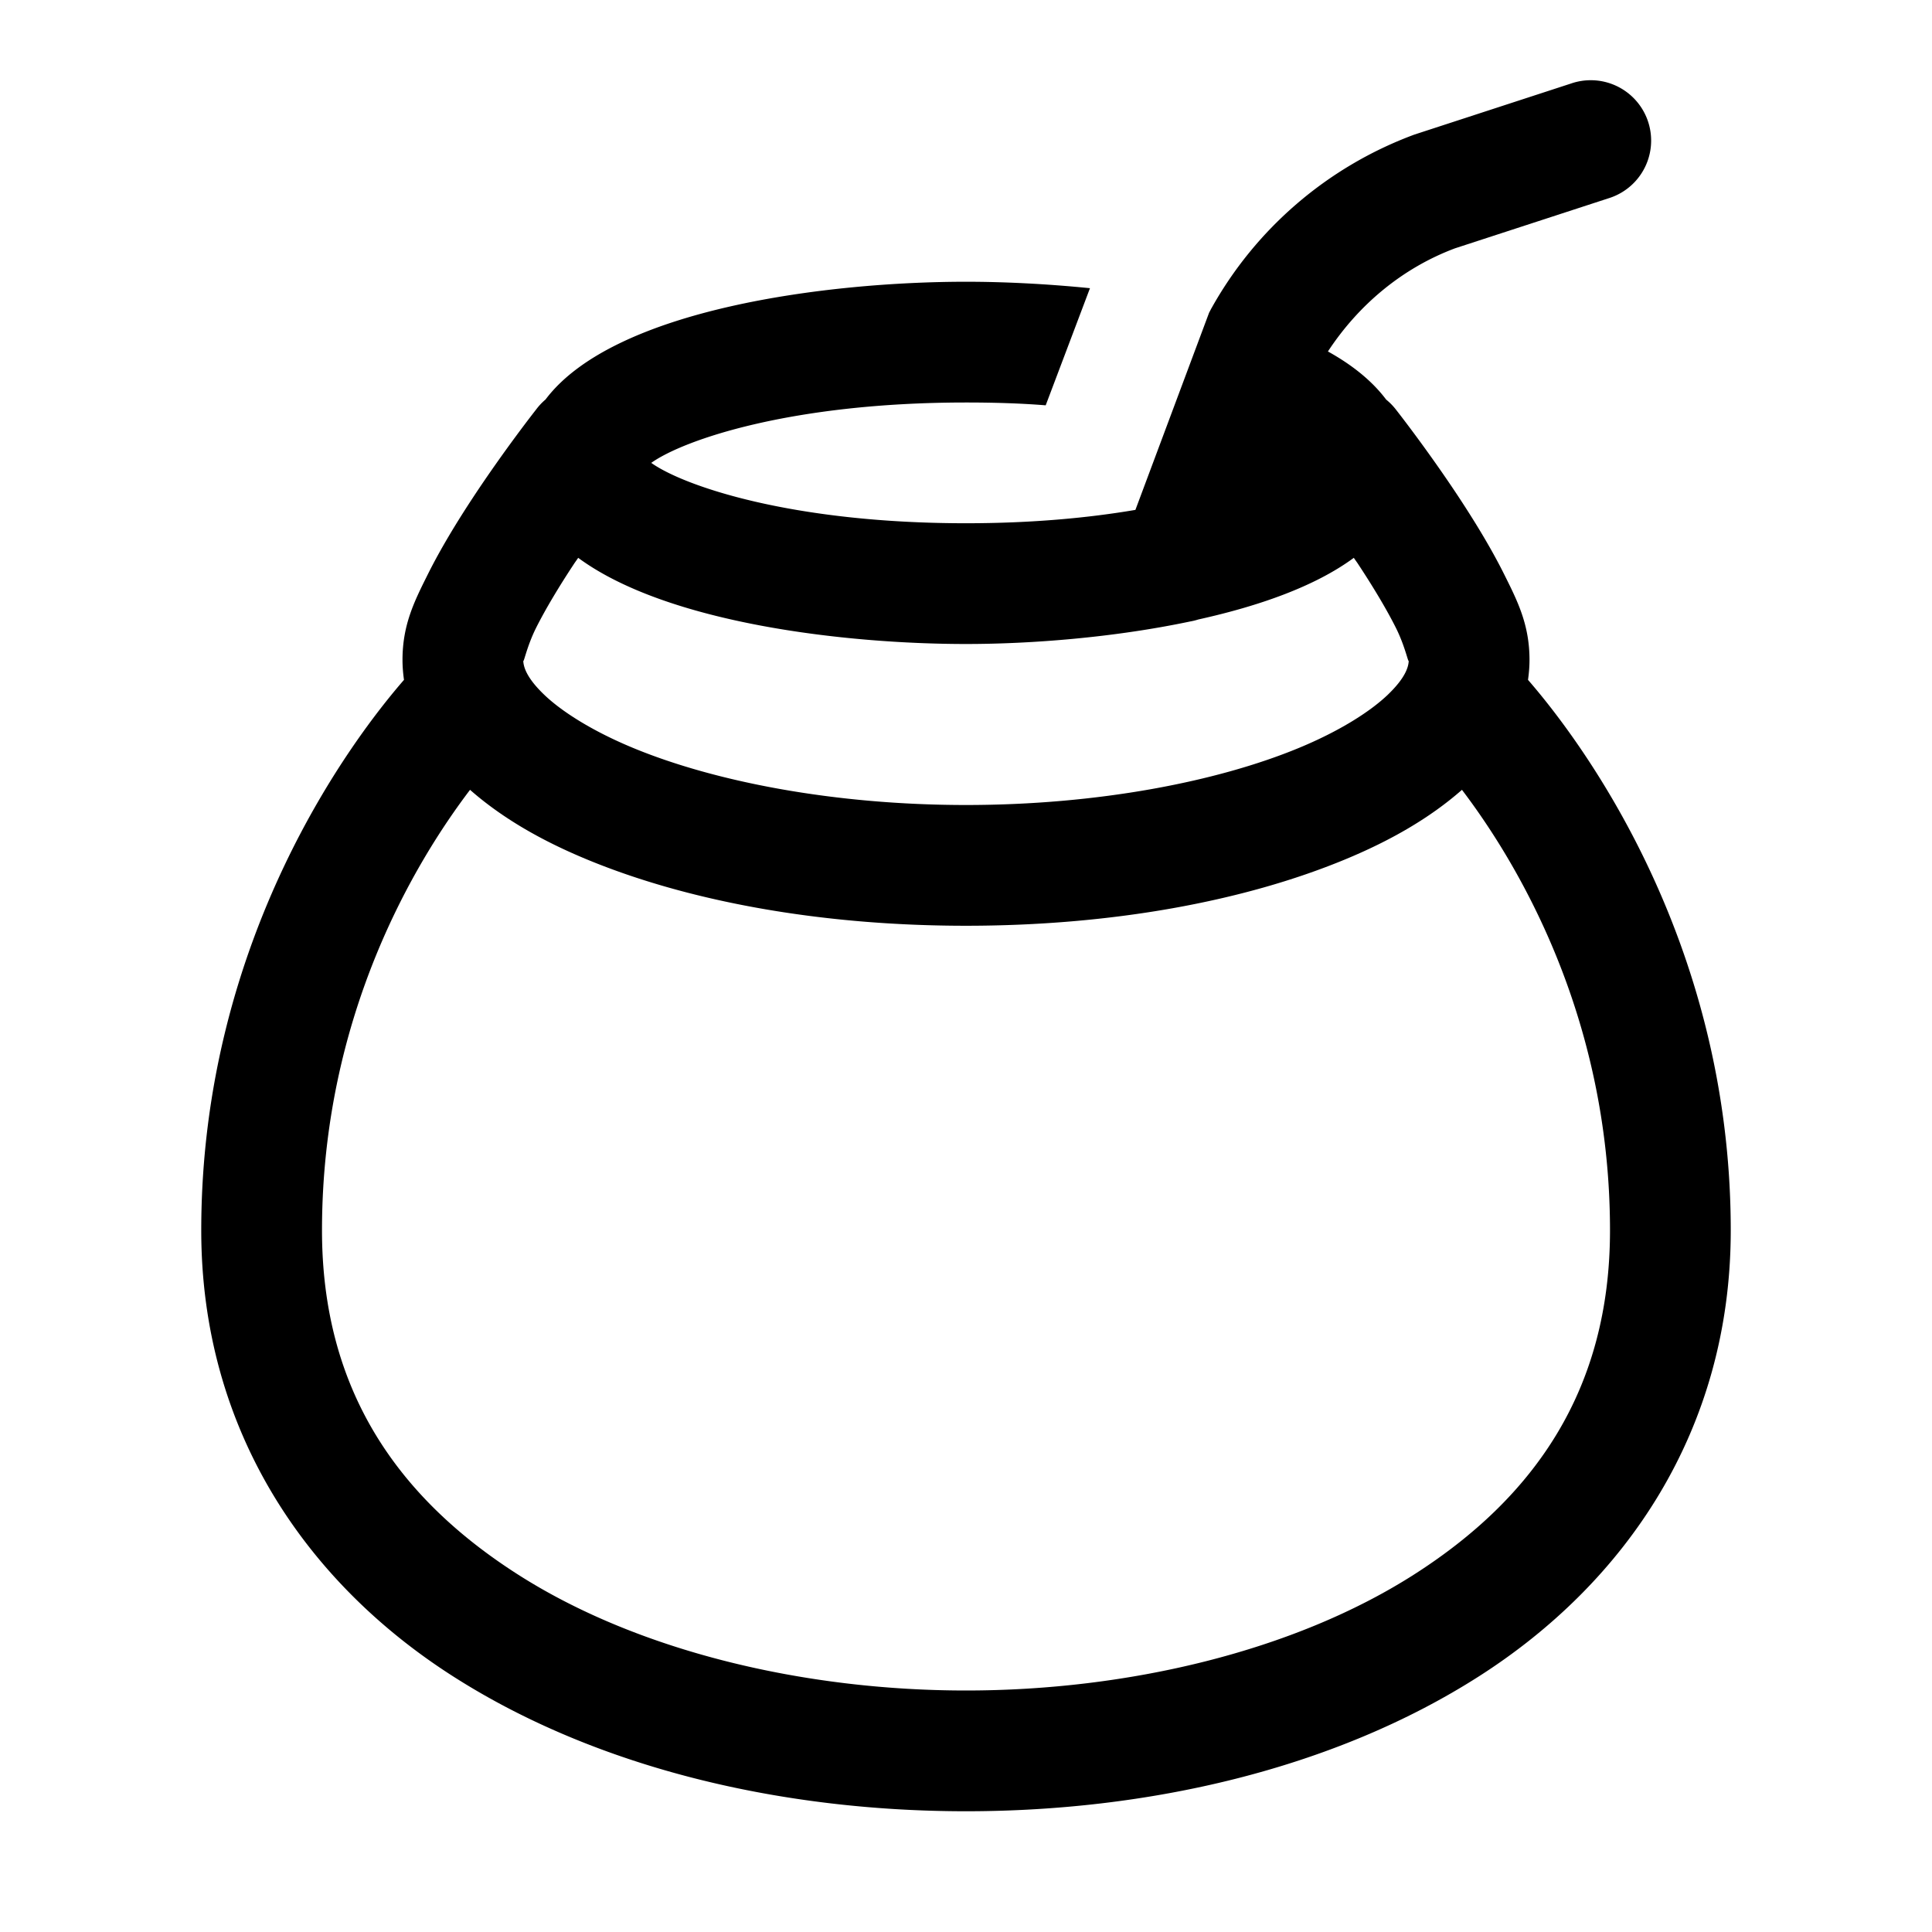 <?xml version="1.0" encoding="utf-8"?>
<svg fill="#000000" width="800px" height="800px" viewBox="0 0 48 48" xmlns="http://www.w3.org/2000/svg" xmlns:xlink="http://www.w3.org/1999/xlink"><path d="M39.58 1.994 A 1.5 1.5 0 0 0 39.035 2.074L35.133 3.346L35.104 3.357C32.974 4.155 31.196 5.684 30.092 7.67C30.092 7.67 30.09 7.67 30.09 7.67L30.082 7.689L30.039 7.771L28.209 12.668C27.052 12.865 25.647 13 24 13C19.66 13 16.98 12.07 16.18 11.5C16.98 10.93 19.66 10 24 10C24.7 10 25.36 10.02 25.98 10.07L27.08 7.16C25.98 7.05 24.92 7 24 7C20.598 7 15.258 7.662 13.553 9.926 A 1.5 1.5 0 0 0 13.32 10.174C13.32 10.174 12.537 11.168 11.746 12.369C11.351 12.97 10.95 13.625 10.625 14.277C10.3 14.93 10 15.517 10 16.395C10 16.563 10.014 16.728 10.037 16.891C8.813 18.3 5 23.262 5 30.568C5 35.538 7.619 39.325 11.256 41.648C14.893 43.972 19.515 45 24 45C28.485 45 33.107 43.972 36.744 41.648C40.381 39.325 43 35.538 43 30.568C43 23.262 39.187 18.3 37.963 16.891C37.986 16.728 38 16.563 38 16.395C38 15.517 37.7 14.93 37.375 14.277C37.05 13.625 36.649 12.97 36.254 12.369C35.463 11.168 34.68 10.174 34.68 10.174 A 1.5 1.5 0 0 0 34.439 9.928C34.091 9.465 33.598 9.068 32.992 8.732C33.753 7.572 34.84 6.661 36.148 6.17L39.965 4.926 A 1.5 1.5 0 0 0 39.58 1.994 z M 14.365 13.859C16.583 15.494 21.03 16 24 16C25.621 16 27.675 15.84 29.576 15.439 A 1.5 1.5 0 0 0 29.771 15.391C31.278 15.057 32.669 14.571 33.635 13.859C33.675 13.92 33.706 13.958 33.746 14.02C34.101 14.558 34.45 15.135 34.688 15.613C34.925 16.092 35 16.535 35 16.395C35 16.563 34.92 16.838 34.48 17.26C34.041 17.681 33.275 18.167 32.266 18.584C30.247 19.419 27.28 20 24 20C20.72 20 17.753 19.419 15.734 18.584C14.725 18.167 13.959 17.681 13.52 17.26C13.08 16.838 13 16.563 13 16.395C13 16.535 13.075 16.092 13.312 15.613C13.55 15.135 13.899 14.558 14.254 14.02C14.294 13.958 14.325 13.92 14.365 13.859 z M 11.678 19.623C12.469 20.318 13.445 20.883 14.588 21.355C17.093 22.392 20.376 23 24 23C27.624 23 30.907 22.392 33.412 21.355C34.555 20.883 35.531 20.318 36.322 19.623C37.645 21.364 40 25.198 40 30.568C40 34.53 38.119 37.21 35.131 39.119C32.143 41.028 28.015 42 24 42C19.985 42 15.857 41.028 12.869 39.119C9.881 37.21 8 34.53 8 30.568C8 25.198 10.355 21.364 11.678 19.623 z"/></svg>